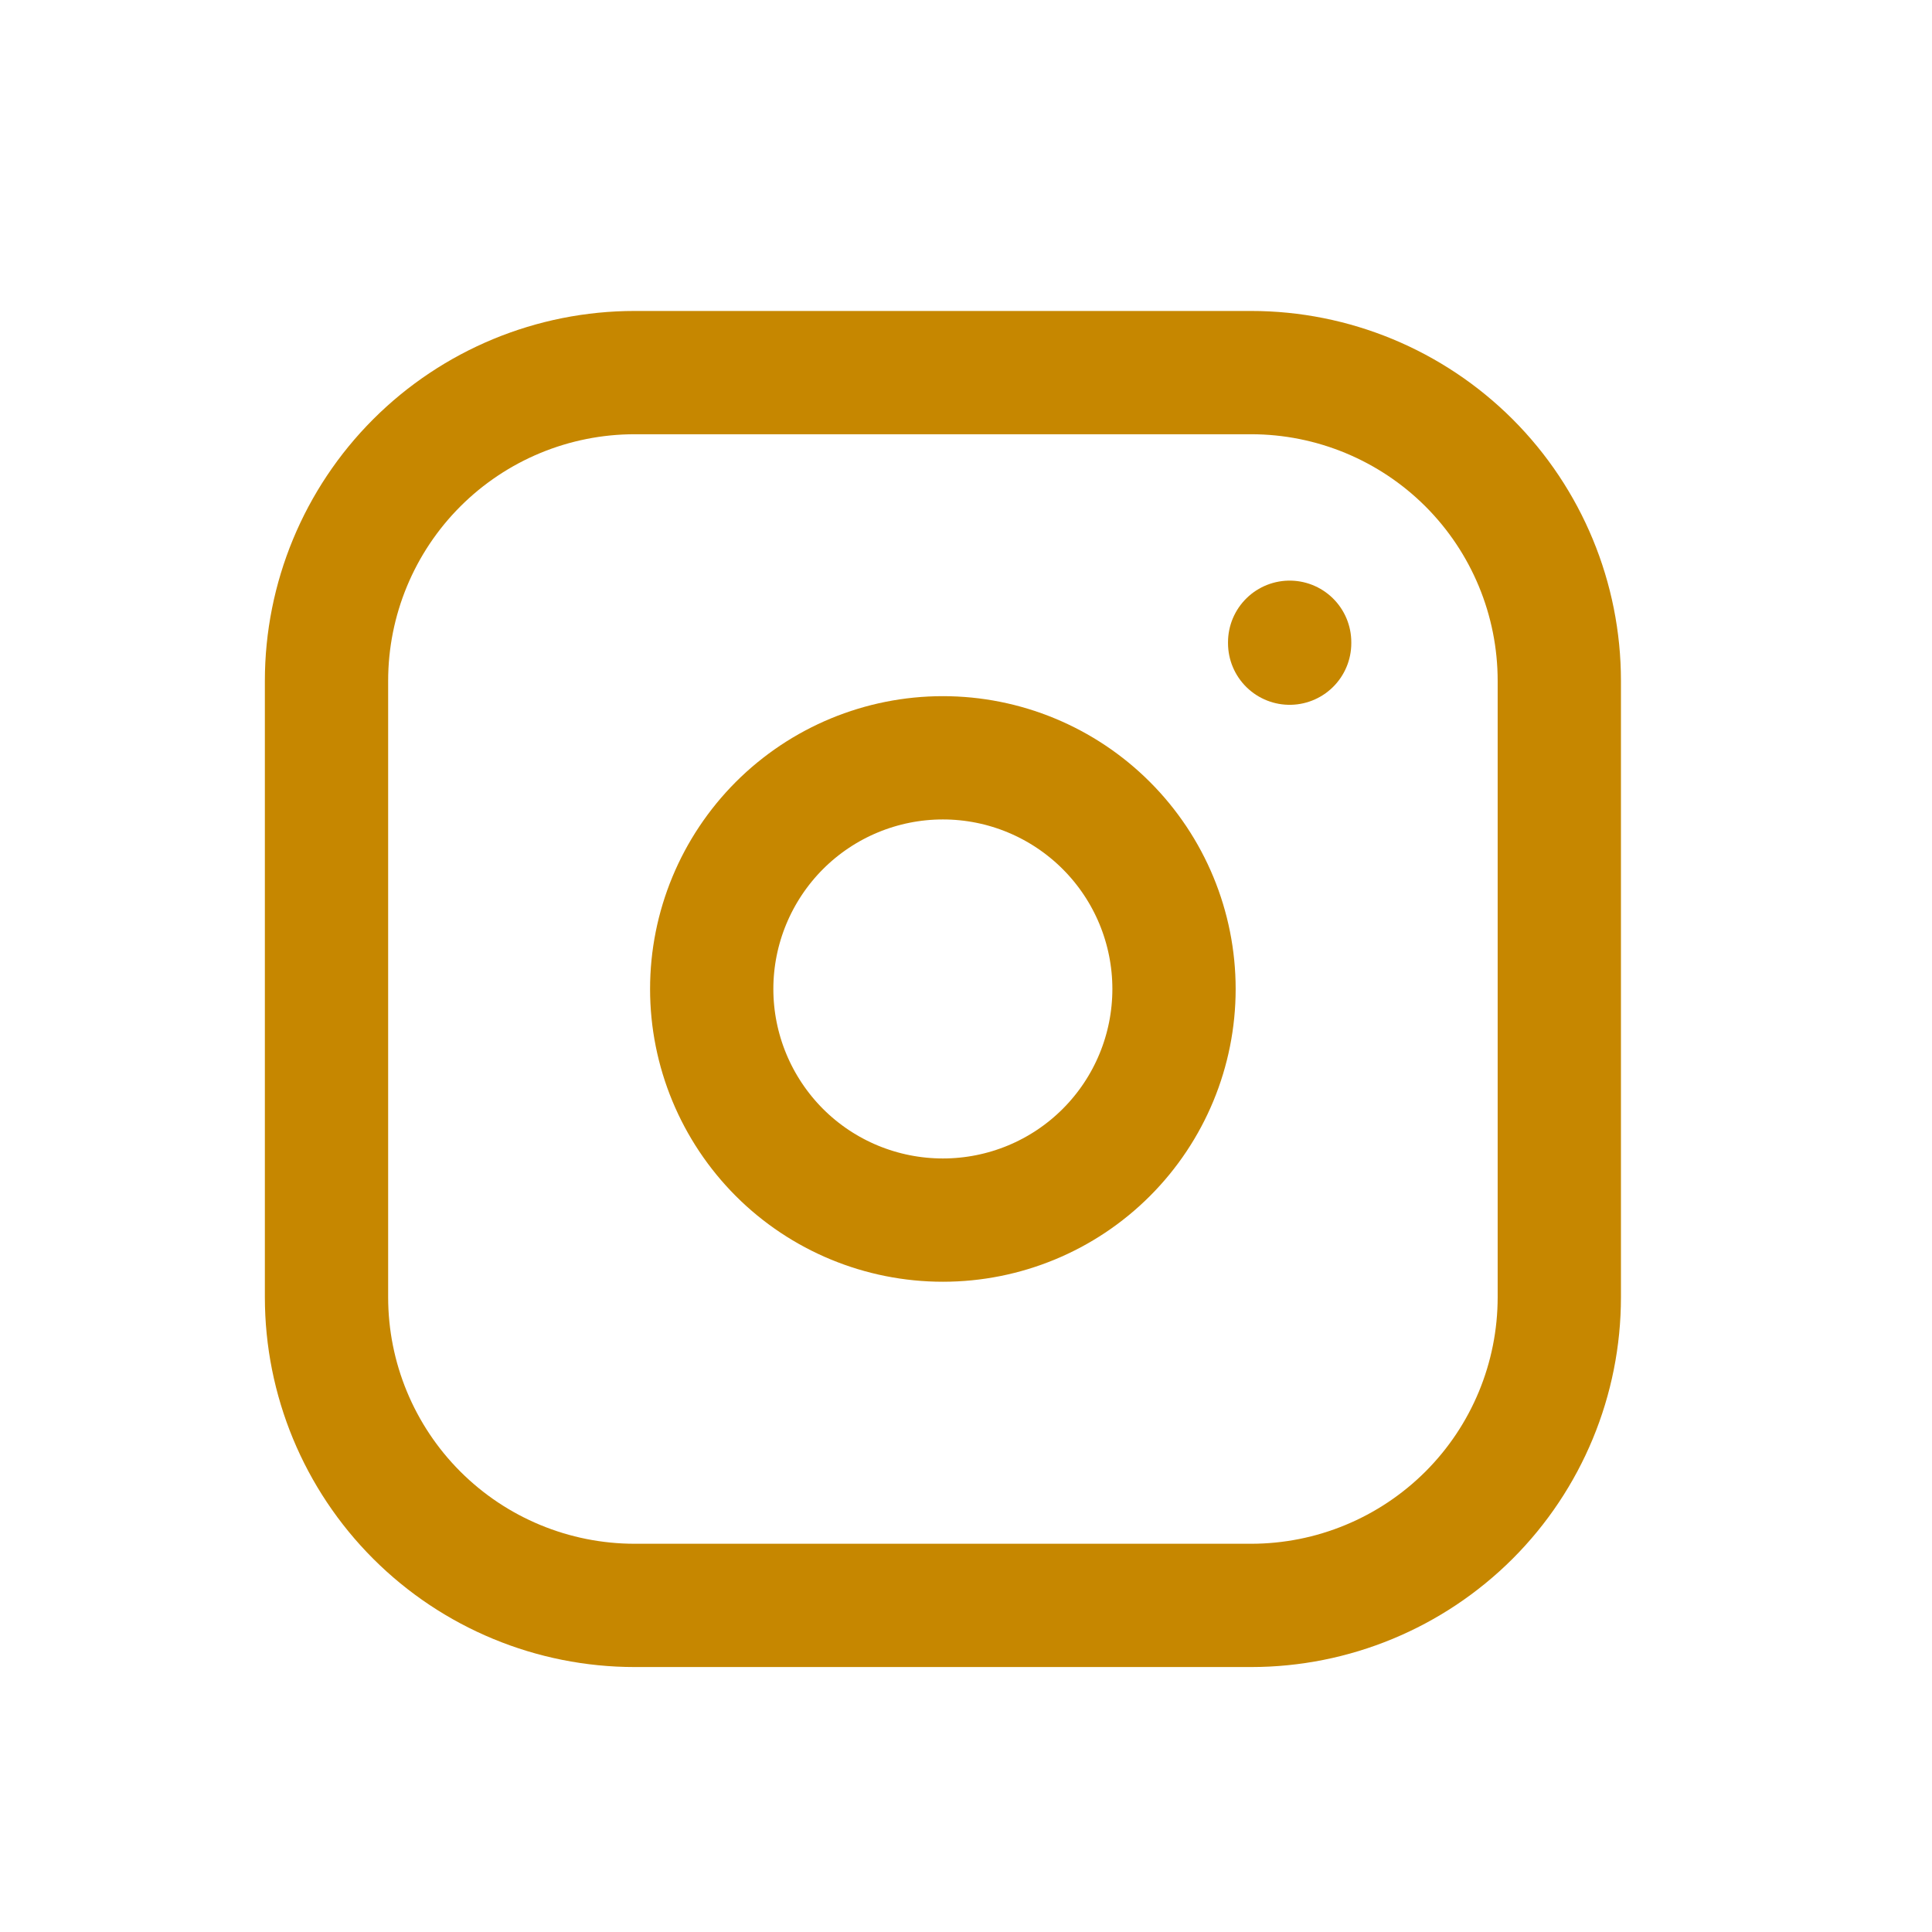 <svg width="21" height="21" viewBox="0 0 21 21" fill="none" xmlns="http://www.w3.org/2000/svg">
<g clip-path="url(#clip0_195_4553)">
<path d="M3.549 7.4C3.549 6.512 3.902 5.659 4.53 5.031C5.158 4.403 6.01 4.05 6.899 4.05H13.599C14.487 4.05 15.339 4.403 15.968 5.031C16.596 5.659 16.949 6.512 16.949 7.4V14.1C16.949 14.989 16.596 15.841 15.968 16.469C15.339 17.097 14.487 17.45 13.599 17.45H6.899C6.01 17.45 5.158 17.097 4.53 16.469C3.902 15.841 3.549 14.989 3.549 14.1V7.4Z" stroke="#C68700" stroke-width="1.34" stroke-linecap="round" stroke-linejoin="round"/>
<path d="M7.736 10.75C7.736 11.416 8.001 12.055 8.472 12.527C8.943 12.998 9.582 13.262 10.249 13.262C10.915 13.262 11.554 12.998 12.025 12.527C12.497 12.055 12.761 11.416 12.761 10.75C12.761 10.084 12.497 9.445 12.025 8.973C11.554 8.502 10.915 8.237 10.249 8.237C9.582 8.237 8.943 8.502 8.472 8.973C8.001 9.445 7.736 10.084 7.736 10.75Z" stroke="#C68700" stroke-width="1.34" stroke-linecap="round" stroke-linejoin="round"/>
<path d="M14.018 6.981V6.991" stroke="#C68700" stroke-width="1.34" stroke-linecap="round" stroke-linejoin="round"/>
</g>
<defs>
<clipPath id="clip0_195_4553">
<rect width="20.1" height="20.1" fill="white" transform="translate(0.199 0.7)"/>
</clipPath>
</defs>
</svg>
